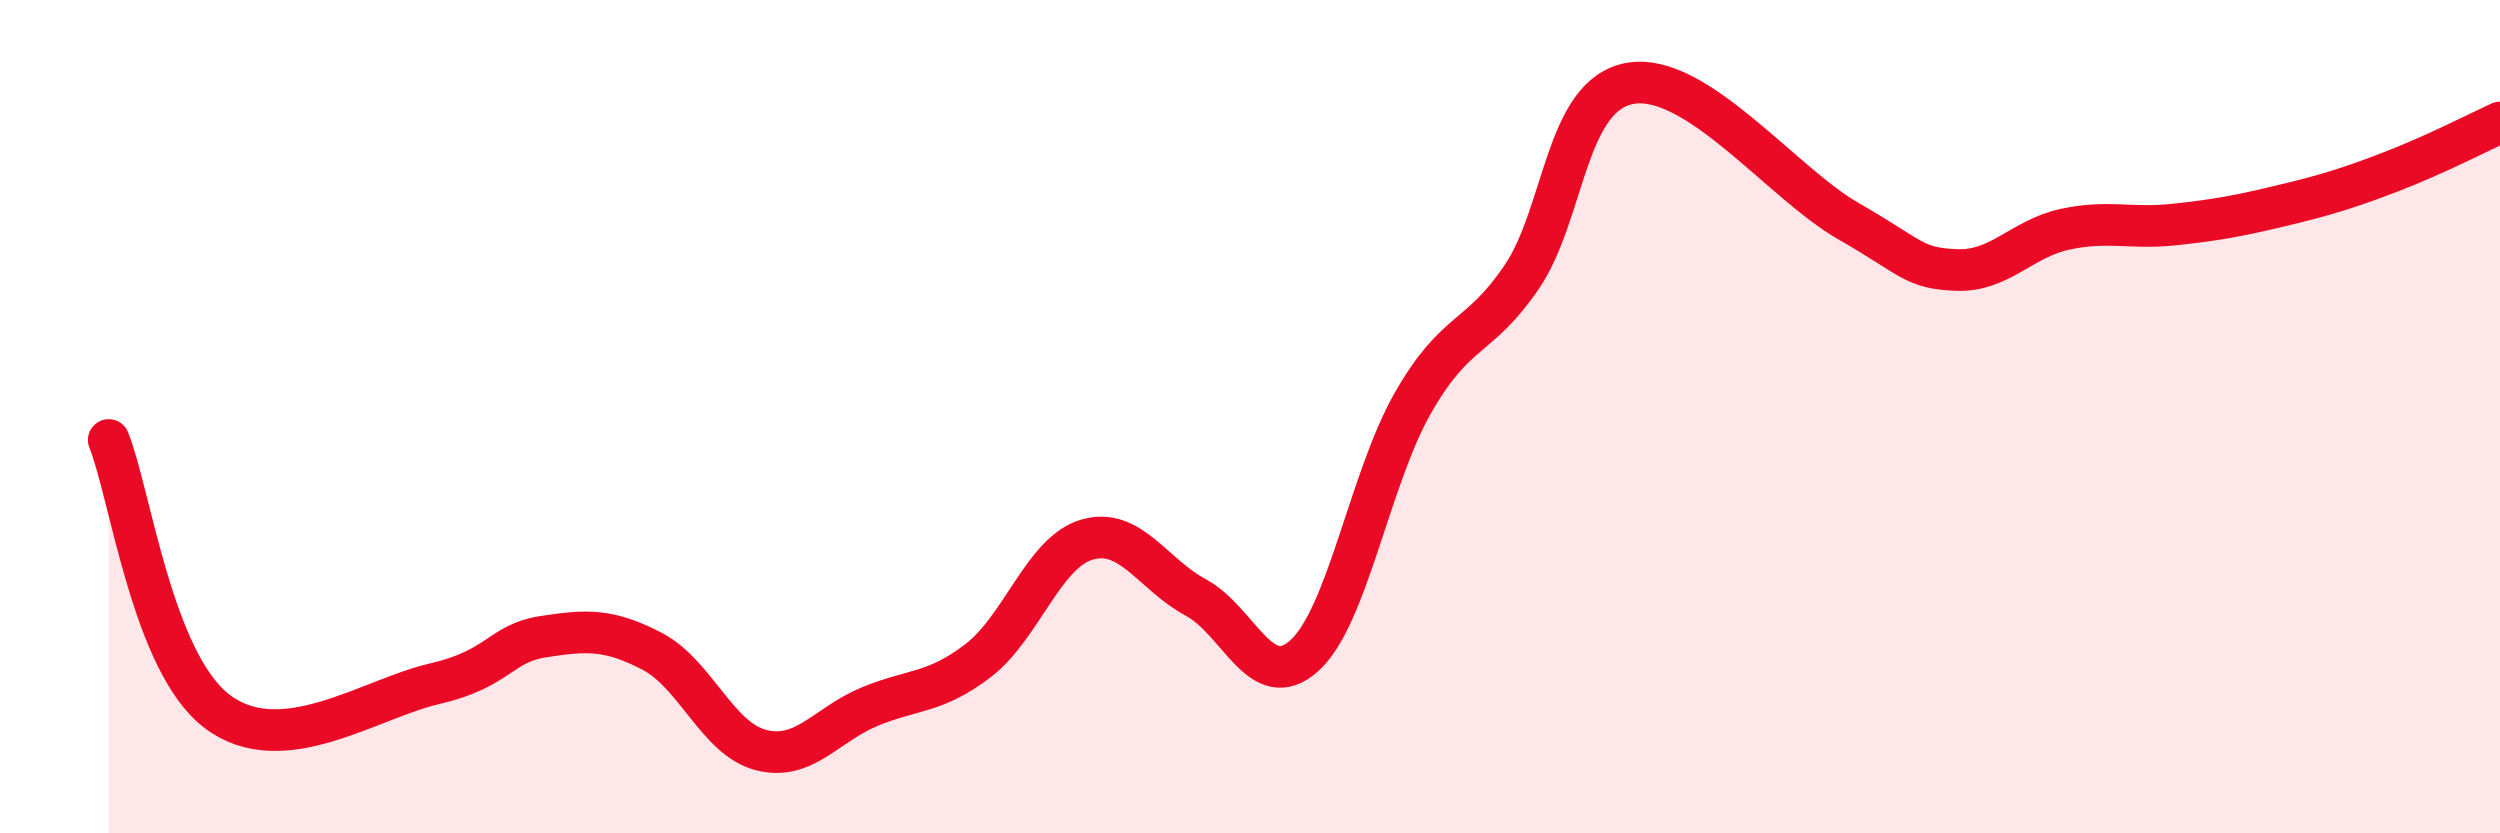 
    <svg width="60" height="20" viewBox="0 0 60 20" xmlns="http://www.w3.org/2000/svg">
      <path
        d="M 2.61,10.56 C 3.13,11.86 3.66,15.91 5.22,17.08 C 6.78,18.25 8.87,16.77 10.43,16.41 C 11.99,16.05 12,15.44 13.04,15.28 C 14.08,15.12 14.61,15.09 15.65,15.63 C 16.69,16.17 17.22,17.73 18.26,18 C 19.3,18.27 19.83,17.39 20.87,16.96 C 21.91,16.53 22.44,16.65 23.48,15.85 C 24.52,15.05 25.05,13.25 26.09,12.95 C 27.13,12.65 27.66,13.78 28.7,14.34 C 29.74,14.9 30.26,16.67 31.3,15.74 C 32.34,14.81 32.87,11.49 33.91,9.67 C 34.95,7.85 35.48,8.18 36.52,6.65 C 37.56,5.12 37.56,2.27 39.13,2 C 40.7,1.73 42.78,4.4 44.35,5.3 C 45.92,6.2 45.92,6.44 46.96,6.48 C 48,6.52 48.53,5.72 49.57,5.5 C 50.61,5.28 51.13,5.5 52.17,5.39 C 53.21,5.28 53.74,5.18 54.78,4.93 C 55.82,4.68 56.35,4.52 57.39,4.12 C 58.43,3.72 59.48,3.18 60,2.94L60 20L2.61 20Z"
        fill="#EB0A25"
        opacity="0.1"
        stroke-linecap="round"
        stroke-linejoin="round"
      />
      <path
        d="M 2.61,10.56 C 3.13,11.86 3.66,15.91 5.22,17.08 C 6.78,18.25 8.87,16.77 10.43,16.41 C 11.99,16.05 12,15.44 13.04,15.28 C 14.08,15.12 14.61,15.09 15.65,15.63 C 16.69,16.17 17.22,17.73 18.26,18 C 19.3,18.27 19.83,17.39 20.87,16.96 C 21.91,16.53 22.44,16.65 23.48,15.85 C 24.52,15.05 25.05,13.25 26.09,12.95 C 27.13,12.65 27.66,13.78 28.7,14.34 C 29.74,14.9 30.26,16.67 31.3,15.74 C 32.34,14.81 32.87,11.49 33.91,9.67 C 34.95,7.85 35.48,8.18 36.52,6.65 C 37.56,5.12 37.56,2.27 39.13,2 C 40.7,1.73 42.78,4.4 44.35,5.3 C 45.92,6.2 45.92,6.44 46.96,6.48 C 48,6.52 48.53,5.72 49.57,5.5 C 50.61,5.28 51.13,5.5 52.17,5.39 C 53.21,5.28 53.74,5.18 54.78,4.93 C 55.82,4.68 56.35,4.52 57.39,4.12 C 58.43,3.72 59.48,3.18 60,2.94"
        stroke="#EB0A25"
        stroke-width="1"
        fill="none"
        stroke-linecap="round"
        stroke-linejoin="round"
      />
    </svg>
  